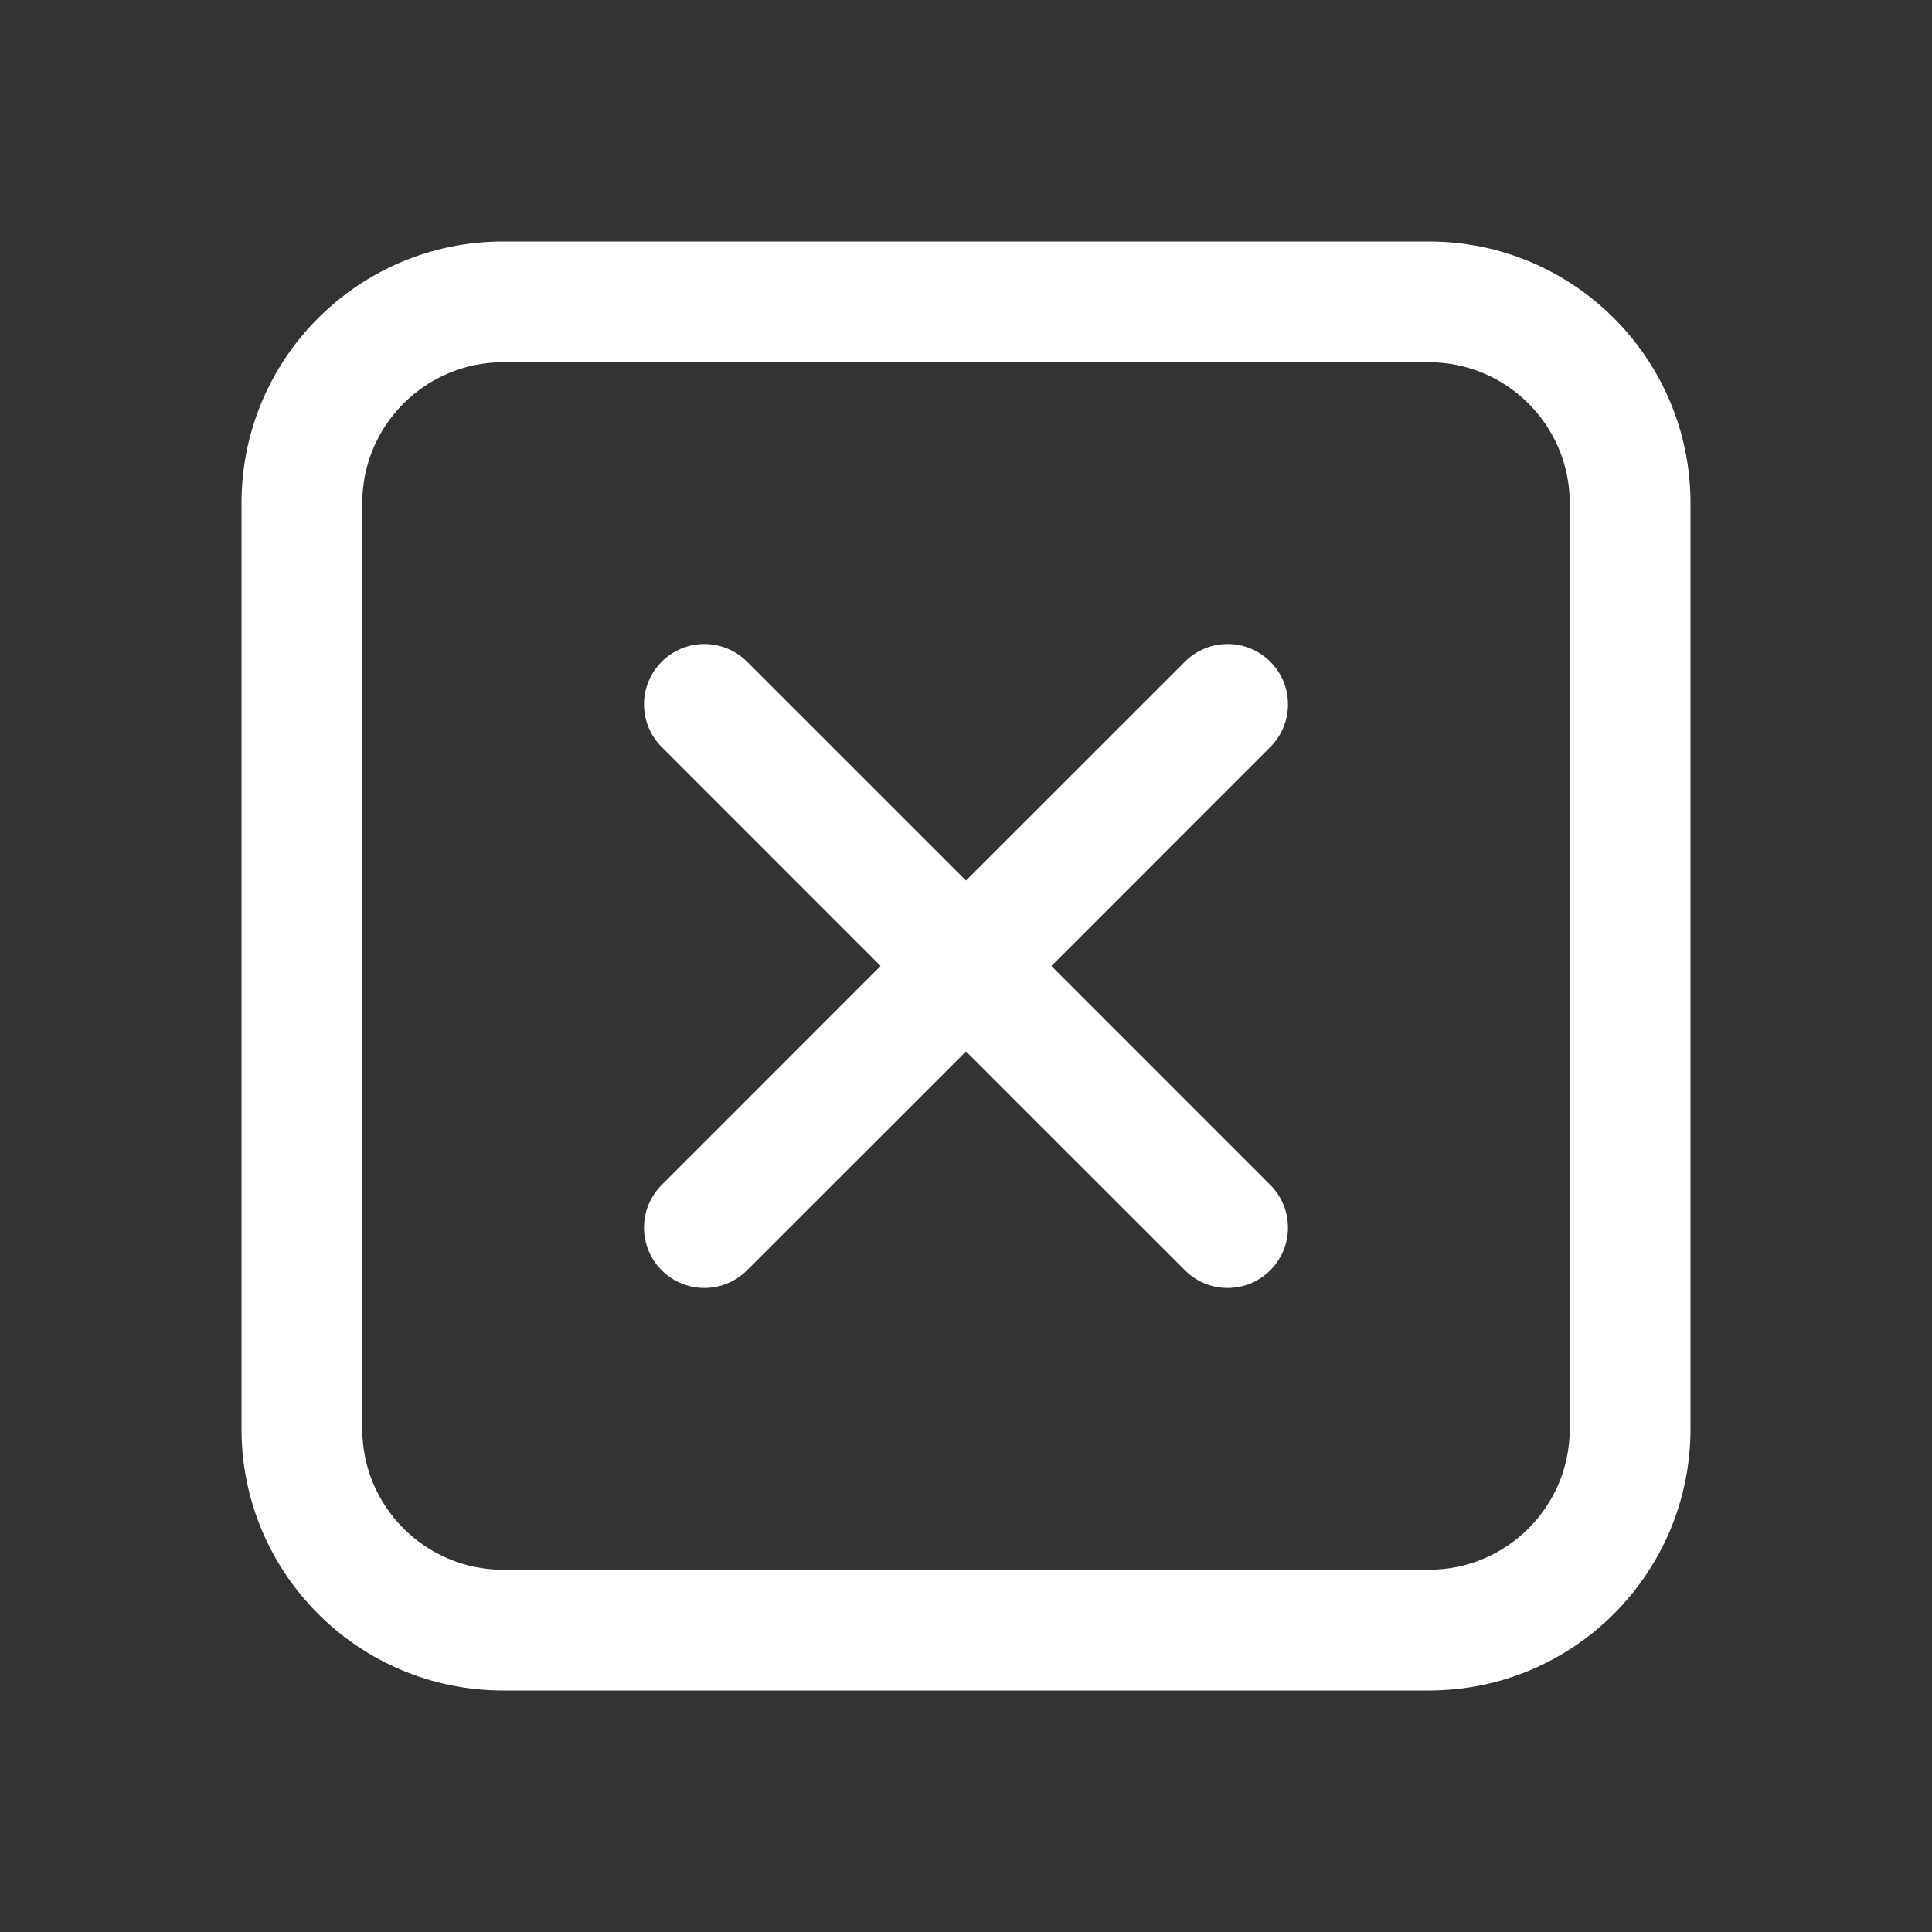 <svg
  width="24"
  height="24"
  viewBox="0 0 24 24"
  fill="none"
  xmlns="http://www.w3.org/2000/svg"
>
  <rect x="0" y="0" width="24" height="24" fill="#333333" stroke="none"/>
  <path
    d="M8.22 8.22C8.513 7.927 8.987 7.927 9.28 8.22L12 10.939L14.72 8.22C15.013 7.927 15.487 7.927 15.78 8.22C16.073 8.513 16.073 8.987 15.78 9.28L13.061 12L15.78 14.72C16.073 15.013 16.073 15.487 15.78 15.78C15.487 16.073 15.013 16.073 14.72 15.78L12 13.061L9.28 15.78C8.987 16.073 8.513 16.073 8.22 15.78C7.927 15.487 7.927 15.013 8.22 14.72L10.939 12L8.22 9.28C7.927 8.987 7.927 8.513 8.22 8.22ZM6.25 3C4.455 3 3 4.455 3 6.25V17.75C3 19.545 4.455 21 6.25 21H17.75C19.545 21 21 19.545 21 17.75V6.25C21 4.455 19.545 3 17.75 3H6.25ZM4.5 6.25C4.5 5.284 5.284 4.5 6.25 4.5H17.75C18.716 4.5 19.5 5.284 19.5 6.25V17.75C19.5 18.716 18.716 19.5 17.75 19.5H6.25C5.284 19.5 4.5 18.716 4.5 17.75V6.25Z"
    fill="#FFFFFF"
  />
</svg>
